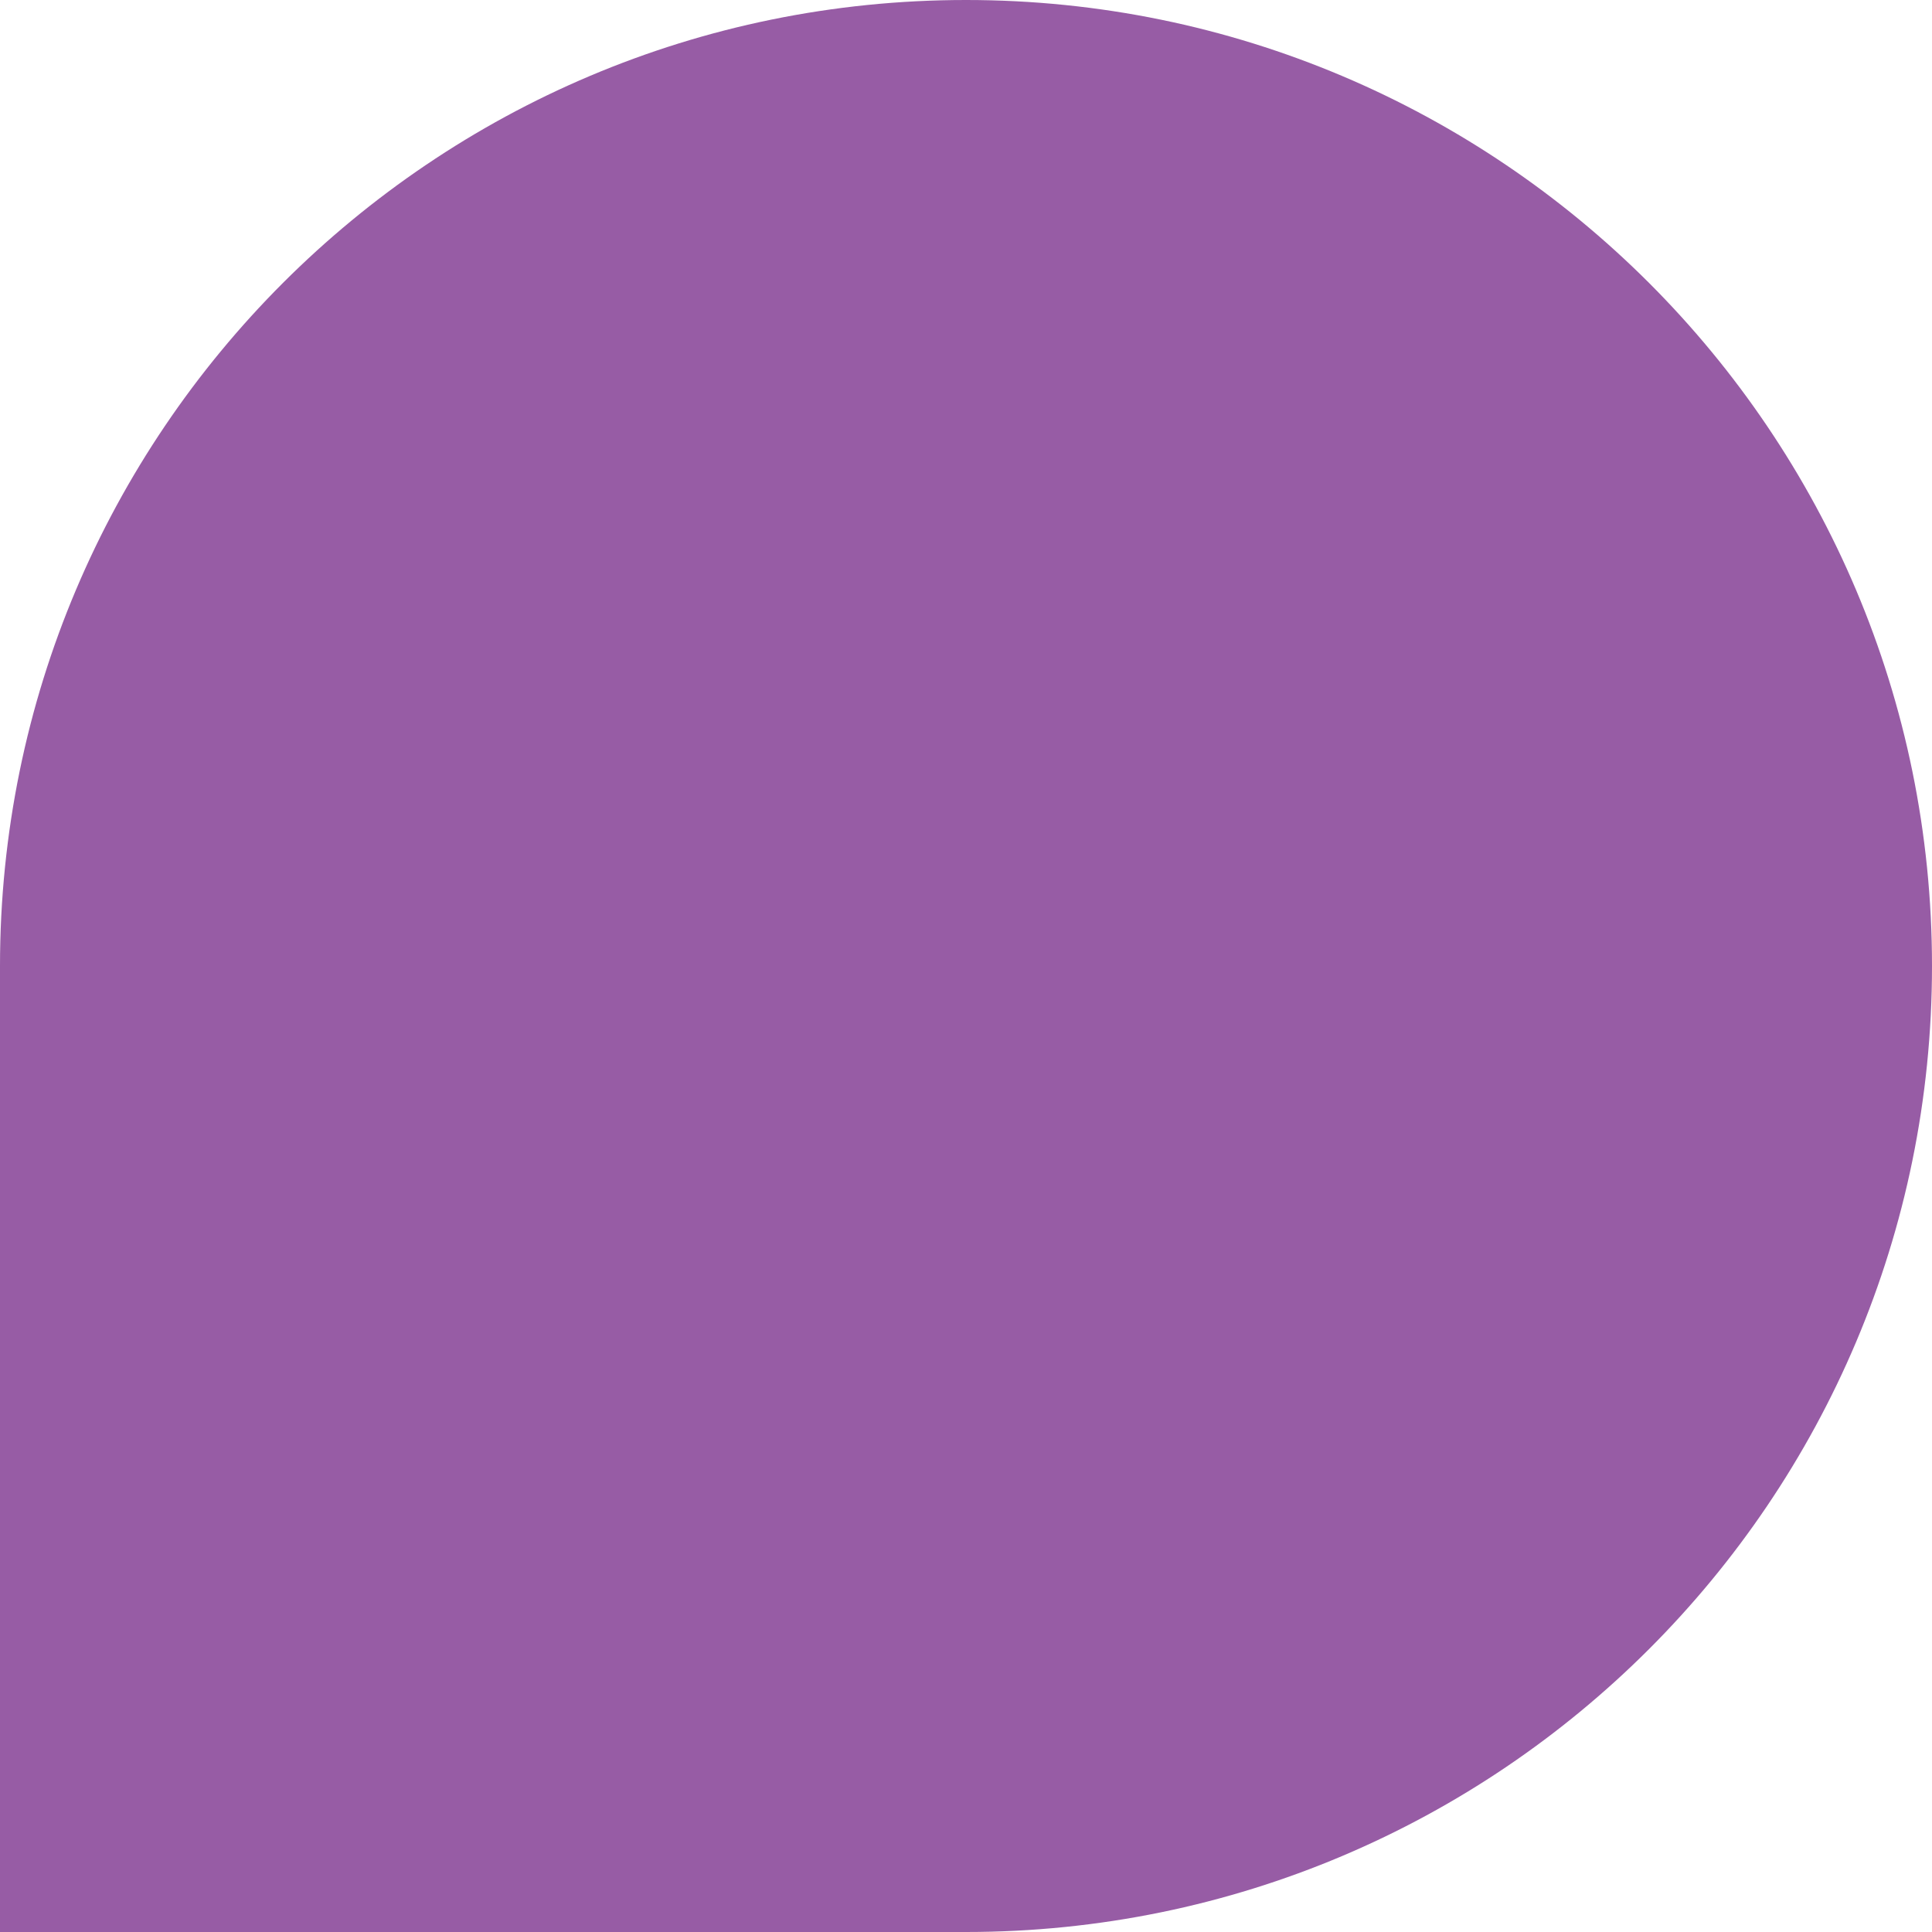 <?xml version="1.0" encoding="UTF-8"?>
<svg width="150px" height="150px" viewBox="0 0 150 150" version="1.1" xmlns="http://www.w3.org/2000/svg" xmlns:xlink="http://www.w3.org/1999/xlink">
    <title>shape-purple-bottom-left-0</title>
    <g id="Designs" stroke="none" stroke-width="1" fill="none" fill-rule="evenodd">
        <g id="Image-+-Text" transform="translate(-593, -1910)" fill="#975CA5">
            <path d="M593,2060 L668,2060 C709.421,2060 743,2026.421 743,1985 C743,1943.579 709.421,1910 668,1910 C626.579,1910 593,1943.579 593,1985 L593,2060 Z" id="shape-purple-bottom-left-0"></path>
        </g>
    </g>
</svg>